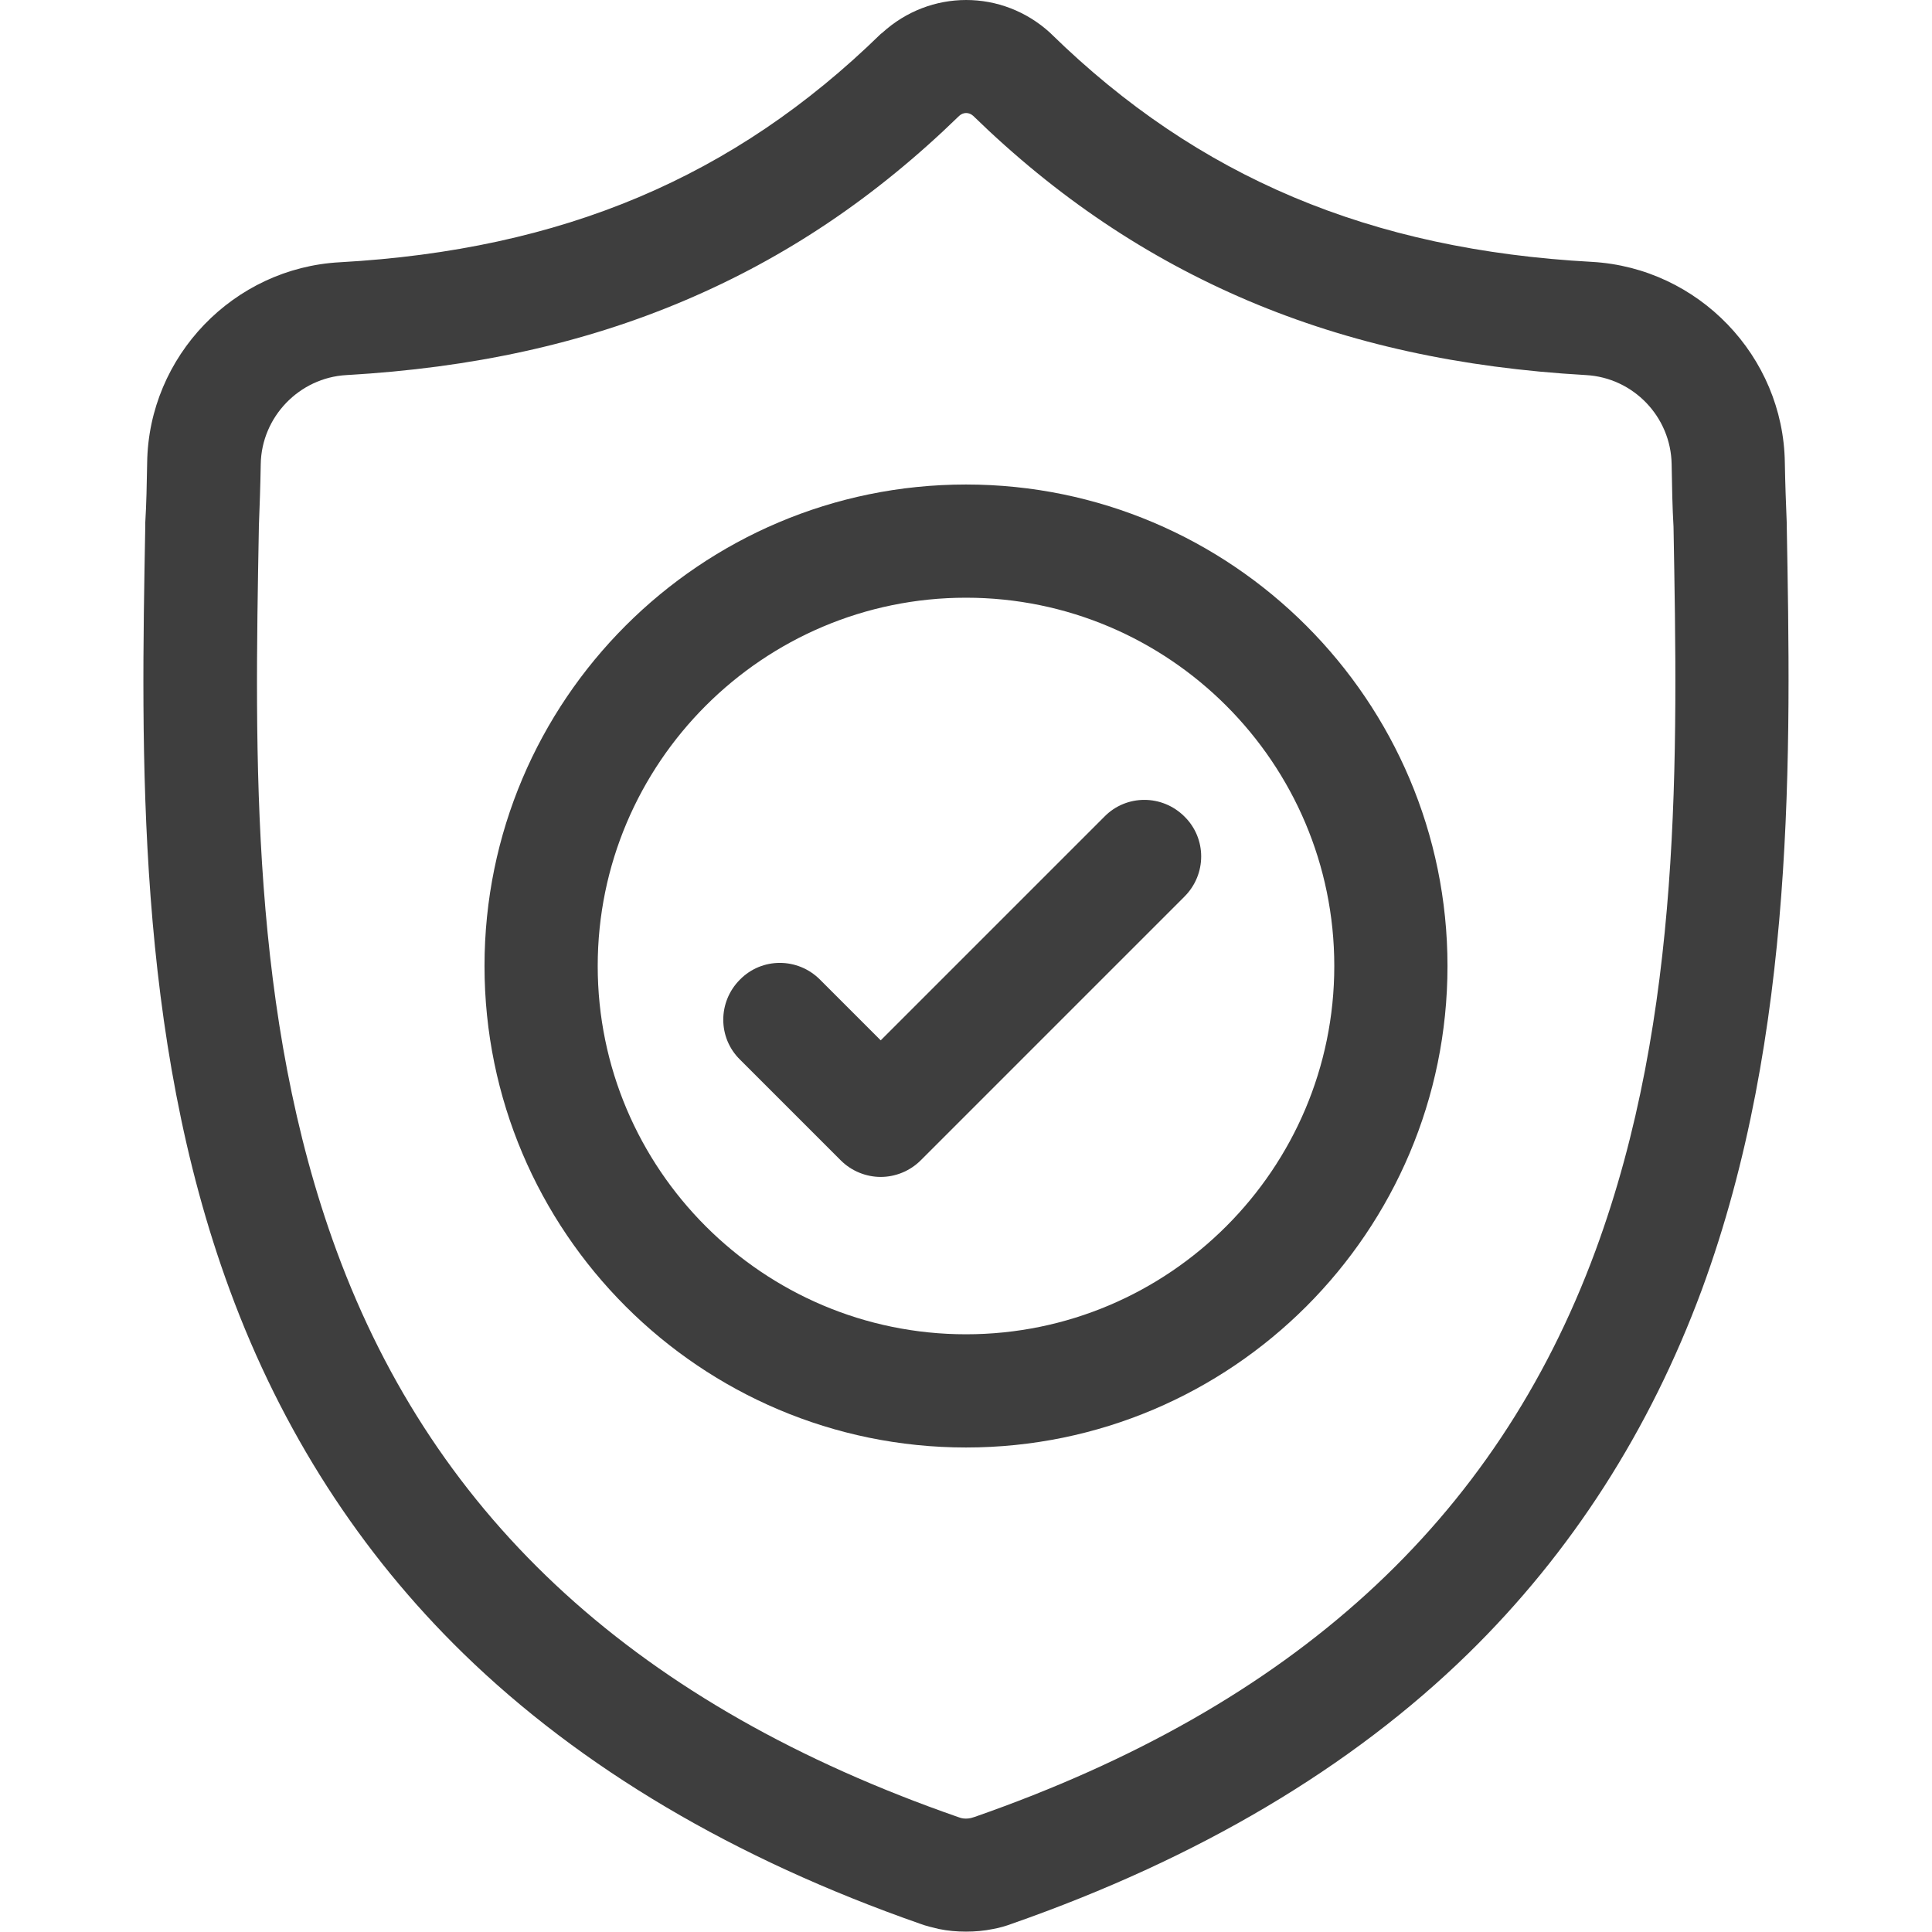 <?xml version="1.0" encoding="UTF-8"?> <svg xmlns="http://www.w3.org/2000/svg" xmlns:xlink="http://www.w3.org/1999/xlink" version="1.1" viewBox="0 0 512 512" xml:space="preserve"> <style type="text/css"> .st0{clip-path:url(#a);fill:#3E3E3E;} .st1{fill:#3E3E3E;} </style> <defs> <rect id="b" x="38" width="436" height="512"></rect> </defs> <clipPath id="a"> <use xlink:href="#b"></use> </clipPath> <path class="st0" d="m473.5 138.9v-0.4c-0.2-4.9-0.4-10.1-0.5-15.9-0.4-28.2-22.9-51.6-51.1-53.2-58.8-3.2-104.4-22.4-143.3-60.4l-0.3-0.3c-12.7-11.6-31.8-11.6-44.5 0l-0.4 0.3c-38.9 38-84.4 57.2-143.3 60.5-28.2 1.5-50.7 24.9-51.1 53.1-0.1 5.8-0.2 11-0.5 15.9v0.9c-1.1 60-2.6 134.7 22.4 202.5 13.7 37.3 34.6 69.7 61.9 96.3 31.1 30.3 71.8 54.4 121 71.6 1.6 0.6 3.3 1 5 1.4 2.4 0.5 4.8 0.7 7.2 0.7s4.8-0.2 7.2-0.7c1.7-0.3 3.4-0.8 5-1.4 49.2-17.2 89.9-41.3 120.9-71.6 27.3-26.7 48.1-59.1 61.9-96.4 25-67.9 23.6-142.7 22.5-202.9zm-50.7 192.6c-26.4 71.5-80.2 120.6-164.5 150-0.3 0.1-0.6 0.2-1 0.3-0.9 0.2-1.8 0.2-2.6 0-0.3-0.1-0.6-0.2-0.9-0.3-84.4-29.4-138.3-78.5-164.6-150-23-62.5-21.7-131.1-20.6-191.6v-0.3c0.2-5.2 0.4-10.6 0.5-16.6 0.2-12.5 10.2-22.9 22.7-23.6 33.3-1.9 62.6-8.3 89.5-19.7s50.7-27.4 72.9-49c1.1-1 2.6-1 3.7 0 22.2 21.6 46.1 37.6 72.9 49 26.9 11.4 56.2 17.8 89.5 19.7 12.6 0.7 22.5 11.1 22.7 23.6 0.1 6 0.2 11.5 0.5 16.6 1.1 60.7 2.4 129.3-20.7 191.9z"></path> <path class="st1" d="m256 128.4c-70.4 0-127.6 57.2-127.6 127.6s57.2 127.6 127.6 127.6 127.6-57.2 127.6-127.6c0-70.3-57.2-127.6-127.6-127.6zm0 225.2c-53.8 0-97.6-43.8-97.6-97.6s43.8-97.6 97.6-97.6 97.6 43.8 97.6 97.6-43.8 97.6-97.6 97.6z"></path> <path class="st1" d="m292.7 216.4-59.3 59.3-16.1-16.1c-5.9-5.9-15.4-5.9-21.2 0-5.9 5.9-5.9 15.4 0 21.2l26.7 26.7c2.9 2.9 6.8 4.4 10.6 4.4s7.7-1.5 10.6-4.4l69.9-69.9c5.9-5.9 5.9-15.4 0-21.2-5.9-5.9-15.4-5.9-21.2 0z"></path> </svg> 